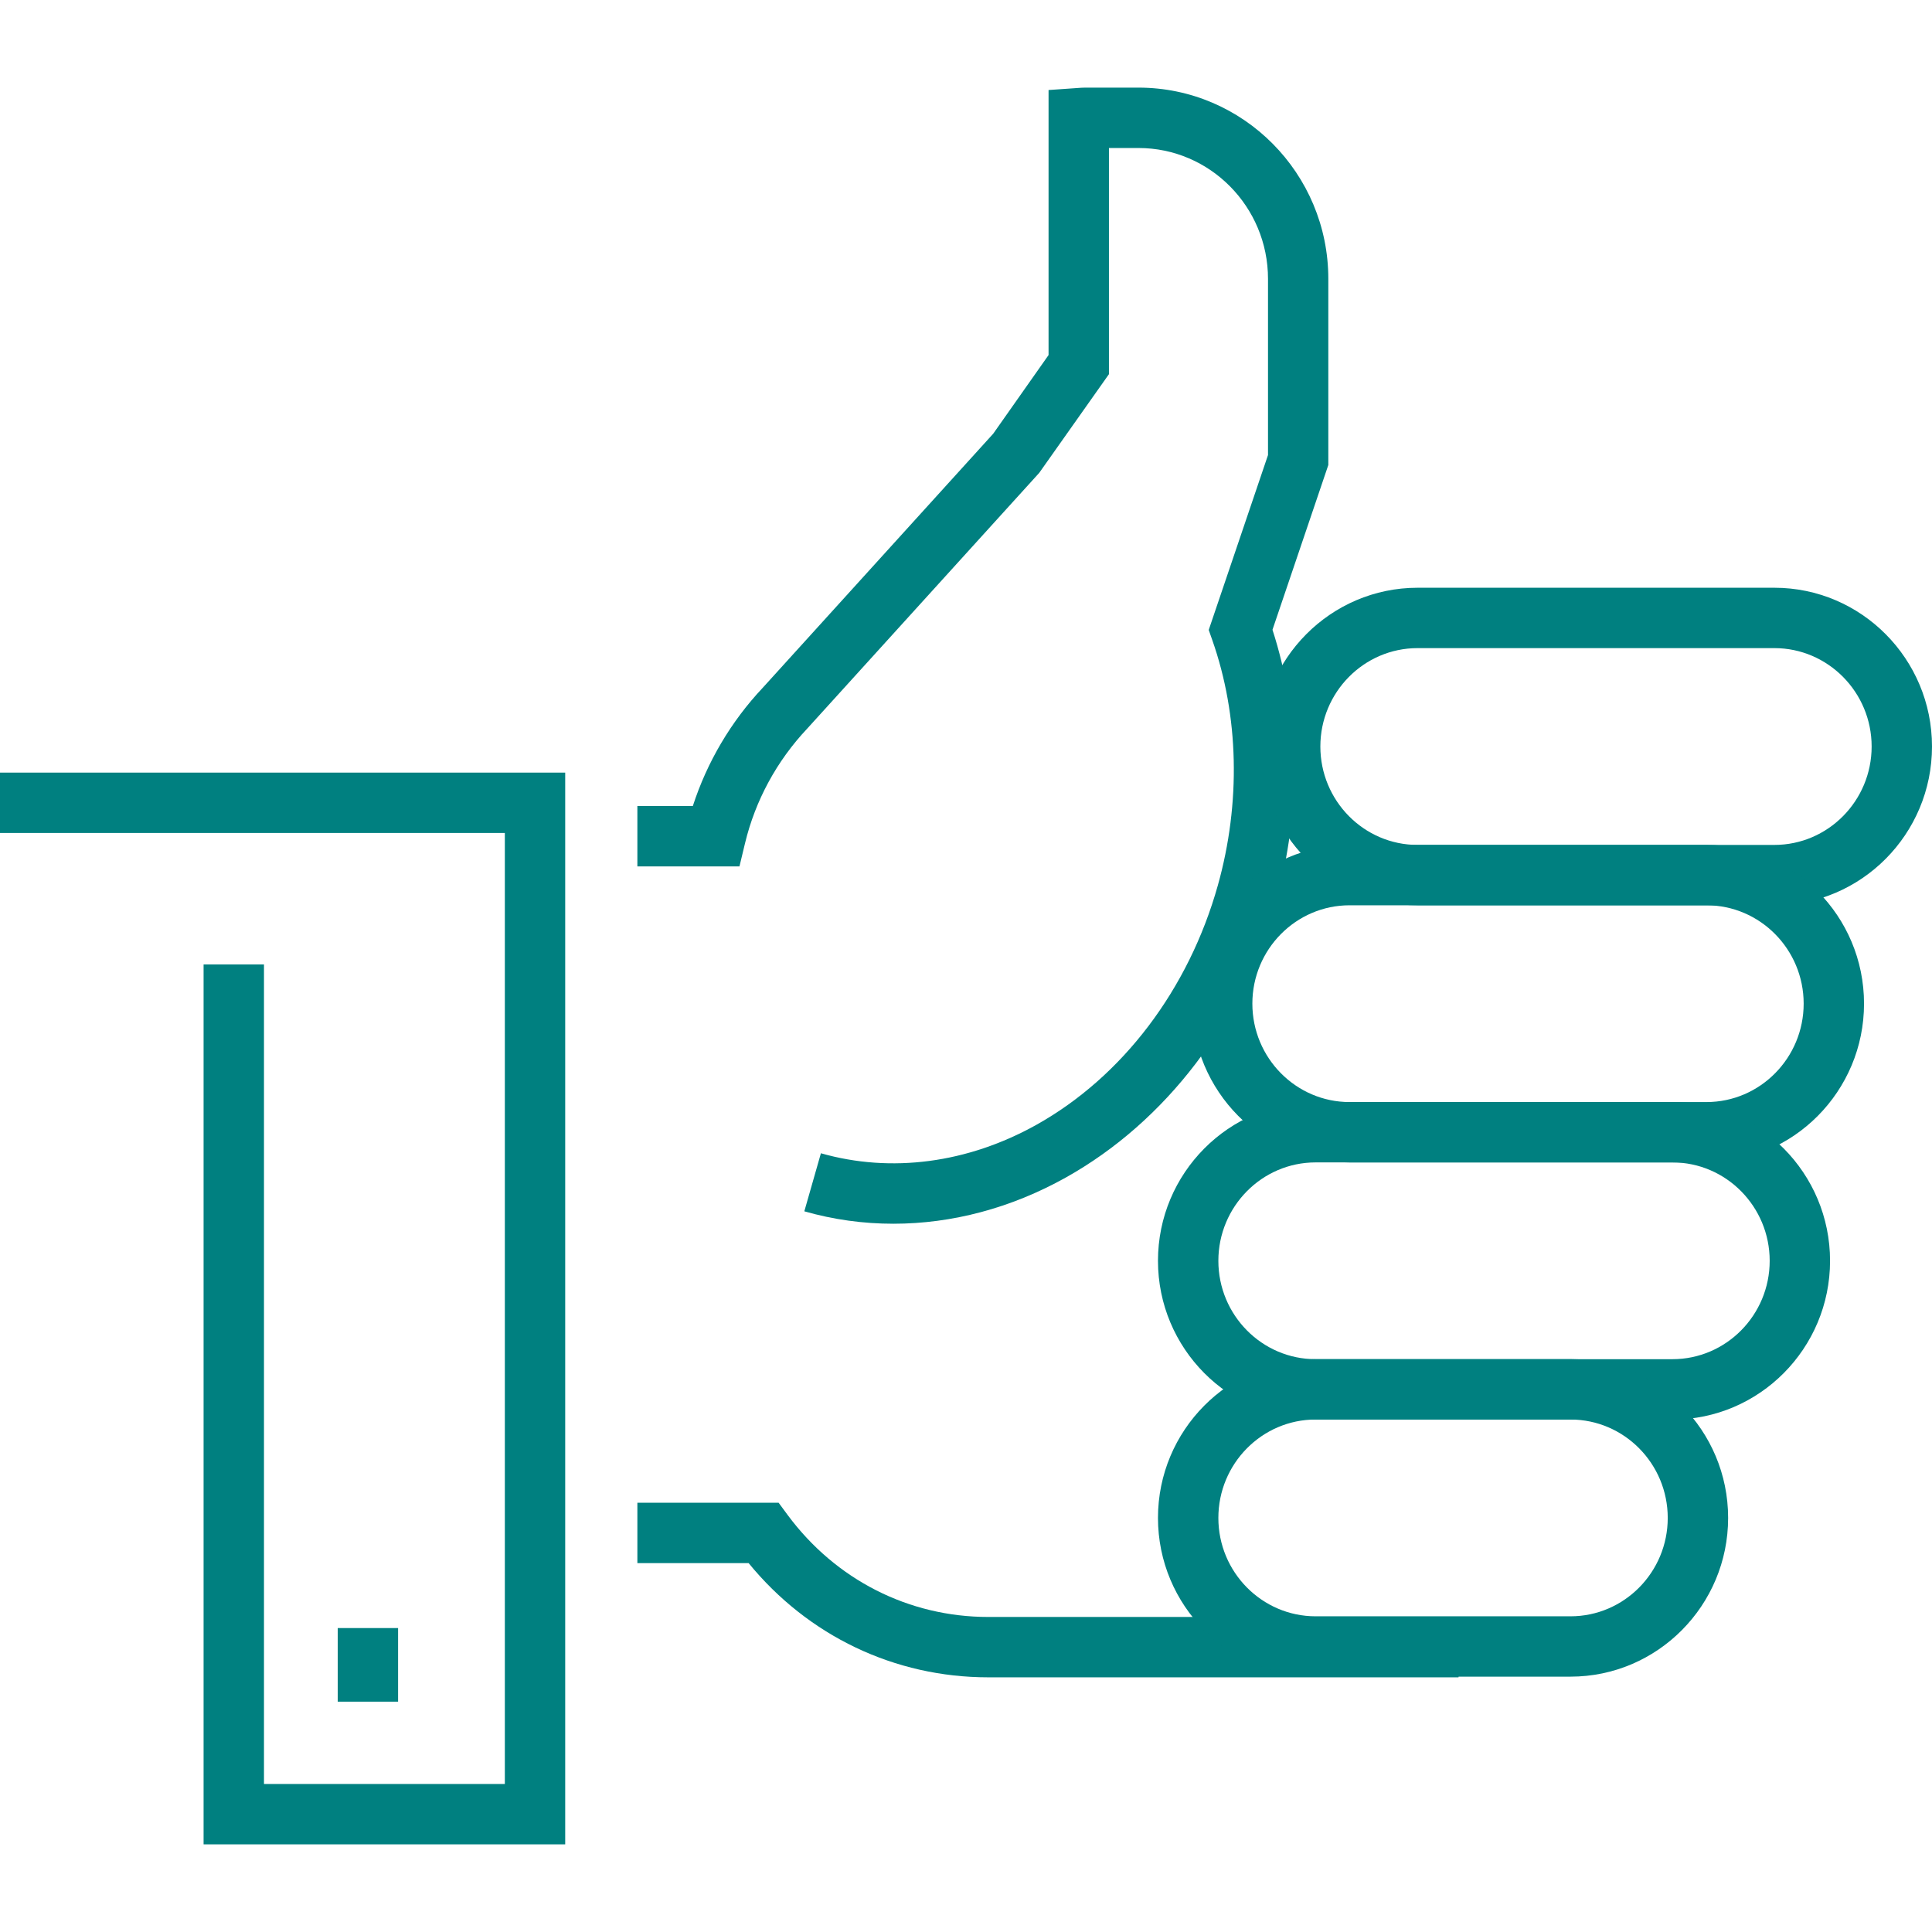 <svg width="82" height="82" viewBox="0 0 82 82" fill="none" xmlns="http://www.w3.org/2000/svg">
<g clip-path="url(#clip0_56_593)">
<path d="M37.917 51.939C36.641 51.939 35.372 51.765 34.138 51.412L34.842 48.948C37.821 49.798 41.07 49.37 43.987 47.741C47.641 45.699 50.449 41.995 51.688 37.581C52.67 34.08 52.585 30.377 51.449 27.155L51.302 26.737L53.818 19.314V11.835C53.818 8.773 51.352 6.282 48.322 6.282H47.067V15.881L44.107 20.071L34.259 30.926C32.965 32.3 32.058 33.976 31.621 35.791L31.385 36.773H27.052V34.21H29.406C30.011 32.341 31.027 30.62 32.377 29.187L42.154 18.409L44.504 15.07V3.821L45.695 3.738C45.853 3.726 45.958 3.719 46.063 3.719H48.32C52.764 3.719 56.378 7.36 56.378 11.835V19.736L54.008 26.729C55.18 30.341 55.235 34.421 54.154 38.273C52.732 43.34 49.481 47.606 45.236 49.978C42.912 51.277 40.403 51.939 37.917 51.939Z" fill="#008080"/>
<path d="M61.906 71.191H41.947C37.968 71.191 34.297 69.432 31.774 66.343H27.052V63.78H33.046L33.43 64.3C35.467 67.051 38.571 68.629 41.947 68.629H61.906V71.191Z" fill="#008080"/>
<path d="M75.31 38.423H60.166C56.477 38.423 53.477 35.4 53.477 31.684C53.477 27.968 56.478 24.946 60.166 24.946H75.31C78.999 24.946 82 27.968 82 31.684C82 35.4 78.999 38.423 75.31 38.423ZM60.166 27.508C57.89 27.508 56.04 29.382 56.04 31.684C56.04 33.987 57.891 35.861 60.166 35.861H75.31C77.586 35.861 79.438 33.987 79.438 31.684C79.438 29.382 77.585 27.508 75.31 27.508H60.166Z" fill="#008080"/>
<path d="M72.427 49.337H57.281C53.593 49.337 50.592 46.314 50.592 42.598C50.592 38.883 53.593 35.861 57.281 35.861H72.427C76.115 35.861 79.115 38.883 79.115 42.598C79.115 46.314 76.115 49.337 72.427 49.337ZM57.281 38.423C55.005 38.423 53.154 40.296 53.154 42.598C53.154 44.901 55.006 46.775 57.281 46.775H72.427C74.703 46.775 76.553 44.901 76.553 42.598C76.553 40.296 74.702 38.423 72.427 38.423H57.281Z" fill="#008080"/>
<path d="M70.984 60.25H55.839C52.149 60.25 49.148 57.228 49.148 53.513C49.148 49.797 52.15 46.773 55.839 46.773H70.984C74.673 46.774 77.673 49.798 77.673 53.513C77.673 57.228 74.673 60.25 70.984 60.25ZM55.839 49.336C53.562 49.336 51.711 51.21 51.711 53.513C51.711 55.816 53.563 57.688 55.839 57.688H70.984C73.26 57.688 75.111 55.816 75.111 53.513C75.111 51.211 73.259 49.337 70.984 49.336H55.839Z" fill="#008080"/>
<path d="M66.657 71.162H55.839C52.149 71.162 49.148 68.14 49.148 64.425C49.148 60.709 52.15 57.686 55.839 57.686H66.657C70.346 57.687 73.347 60.71 73.347 64.425C73.347 68.14 70.346 71.162 66.657 71.162ZM55.839 60.249C53.562 60.249 51.711 62.123 51.711 64.426C51.711 66.728 53.563 68.601 55.839 68.601H66.657C68.933 68.601 70.784 66.728 70.784 64.426C70.784 62.123 68.933 60.25 66.657 60.249H55.839Z" fill="#008080"/>
<path d="M23.989 78.28H8.641V40.934H11.204V75.718H21.427V35.354H0V32.792H23.989V78.28Z" fill="#008080"/>
<path d="M16.896 69.1H14.334V72.224H16.896V69.1Z" fill="#008080"/>
</g>
<defs>
<clipPath id="clip0_56_593">
<rect width="82" height="82" fill="white"/>
</clipPath>
</defs>
</svg>
